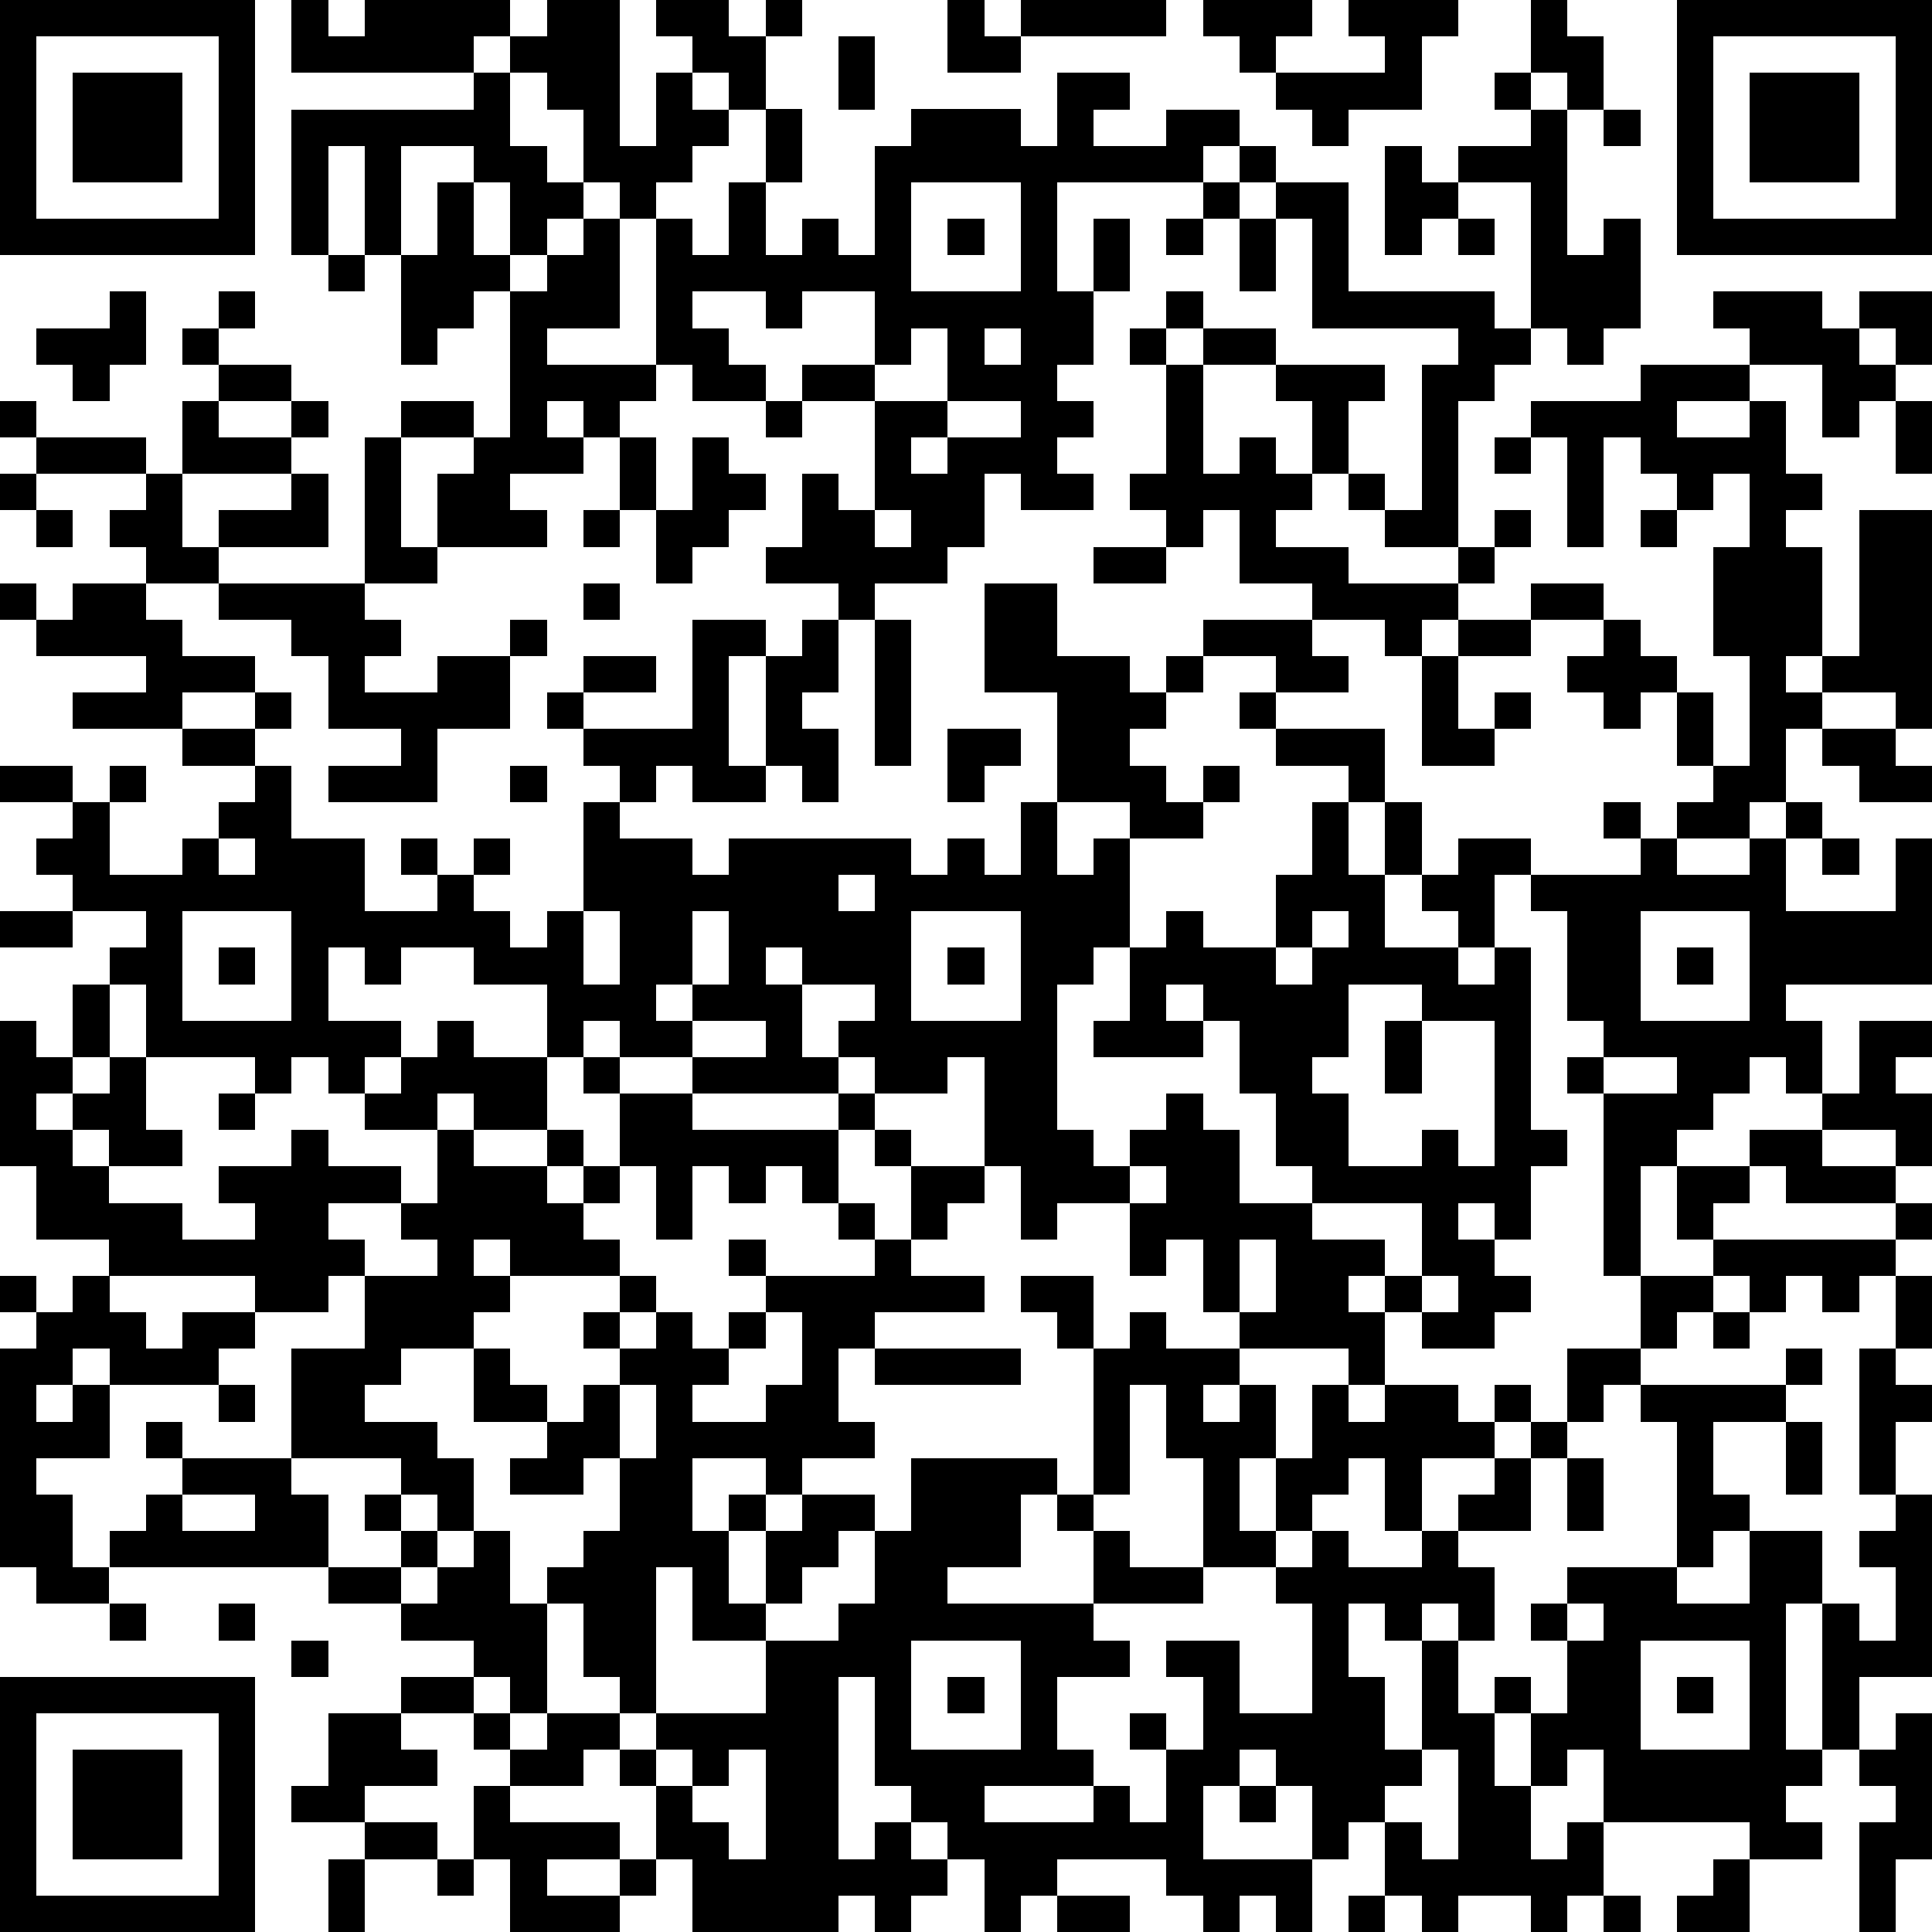 <?xml version="1.0" standalone="yes"?><svg version="1.1" xmlns="http://www.w3.org/2000/svg" xmlns:xlink="http://www.w3.org/1999/xlink" xmlns:ev="http://www.w3.org/2001/xml-events" width="212" height="212" shape-rendering="crispEdges"><path d="M0 0h7v7h-7zM8 0h1v1h1v-1h4v1h-1v1h-5zM15 0h2v4h1v-2h1v-1h-1v-1h2v1h1v-1h1v1h-1v2h-1v-1h-1v1h1v1h-1v1h-1v1h-1v-1h-1v-2h-1v-1h-1v-1h1zM26 0h1v1h1v-1h4v1h-4v1h-2zM33 0h3v1h-1v1h-1v-1h-1zM37 0h3v1h-1v2h-2v1h-1v-1h-1v-1h3v-1h-1zM42 0h1v1h1v2h-1v-1h-1zM46 0h7v7h-7zM1 1v5h5v-5zM23 1h1v2h-1zM47 1v5h5v-5zM2 2h3v3h-3zM13 2h1v2h1v1h1v1h-1v1h-1v-2h-1v-1h-2v3h-1v-3h-1v3h-1v-4h5zM29 2h2v1h-1v1h2v-1h2v1h-1v1h-4v3h1v-2h1v2h-1v2h-1v1h1v1h-1v1h1v1h-2v-1h-1v2h-1v1h-2v1h-1v-1h-2v-1h1v-2h1v1h1v-3h-2v-1h2v-2h-2v1h-1v-1h-2v1h1v1h1v1h-2v-1h-1v-4h1v1h1v-2h1v-2h1v2h-1v2h1v-1h1v1h1v-3h1v-1h3v1h1zM41 2h1v1h-1zM48 2h3v3h-3zM42 3h1v4h1v-1h1v3h-1v1h-1v-1h-1v-4h-2v-1h2zM44 3h1v1h-1zM34 4h1v1h-1zM38 4h1v1h1v1h-1v1h-1zM12 5h1v2h1v1h-1v1h-1v1h-1v-3h1zM25 5v3h3v-3zM33 5h1v1h-1zM35 5h2v3h4v1h1v1h-1v1h-1v4h-2v-1h-1v-1h-1v-2h-1v-1h-2v-1h-1v-1h1v1h2v1h3v1h-1v2h1v1h1v-4h1v-1h-4v-3h-1zM16 6h1v3h-2v1h3v1h-1v1h-1v-1h-1v1h1v1h-2v1h1v1h-3v-2h1v-1h-2v-1h2v1h1v-4h1v-1h1zM26 6h1v1h-1zM32 6h1v1h-1zM34 6h1v2h-1zM40 6h1v1h-1zM9 7h1v1h-1zM3 8h1v2h-1v1h-1v-1h-1v-1h2zM6 8h1v1h-1zM47 8h3v1h1v-1h2v2h-1v-1h-1v1h1v1h-1v1h-1v-2h-2v-1h-1zM5 9h1v1h-1zM25 9v1h-1v1h2v-2zM27 9v1h1v-1zM31 9h1v1h-1zM6 10h2v1h-2zM32 10h1v3h1v-1h1v1h1v1h-1v1h2v1h3v-1h1v-1h1v1h-1v1h-1v1h-1v1h-1v-1h-2v-1h-2v-2h-1v1h-1v-1h-1v-1h1zM45 10h3v1h-2v1h2v-1h1v2h1v1h-1v1h1v3h-1v1h1v-1h1v-4h2v6h-1v-1h-2v1h-1v2h-1v1h-2v-1h1v-1h-1v-2h-1v1h-1v-1h-1v-1h1v-1h-2v-1h2v1h1v1h1v1h1v2h1v-3h-1v-3h1v-2h-1v1h-1v-1h-1v-1h-1v3h-1v-3h-1v-1h3zM0 11h1v1h-1zM5 11h1v1h2v-1h1v1h-1v1h-3zM21 11h1v1h-1zM26 11v1h-1v1h1v-1h2v-1zM52 11h1v2h-1zM1 12h3v1h-3zM10 12h1v3h1v1h-2zM17 12h1v2h-1zM19 12h1v1h1v1h-1v1h-1v1h-1v-2h1zM41 12h1v1h-1zM0 13h1v1h-1zM4 13h1v2h1v-1h2v-1h1v2h-3v1h-2v-1h-1v-1h1zM1 14h1v1h-1zM16 14h1v1h-1zM24 14v1h1v-1zM45 14h1v1h-1zM30 15h2v1h-2zM0 16h1v1h-1zM2 16h2v1h1v1h2v1h-2v1h-3v-1h2v-1h-3v-1h1zM6 16h4v1h1v1h-1v1h2v-1h2v-1h1v1h-1v2h-2v2h-3v-1h2v-1h-2v-2h-1v-1h-2zM16 16h1v1h-1zM27 16h2v2h2v1h1v-1h1v-1h3v1h1v1h-2v-1h-2v1h-1v1h-1v1h1v1h1v-1h1v1h-1v1h-2v-1h-2v-3h-2zM19 17h2v1h-1v3h1v-3h1v-1h1v2h-1v1h1v2h-1v-1h-1v1h-2v-1h-1v1h-1v-1h-1v-1h-1v-1h1v-1h2v1h-2v1h3zM24 17h1v4h-1zM40 17h2v1h-2zM39 18h1v2h1v-1h1v1h-1v1h-2zM7 19h1v1h-1zM34 19h1v1h-1zM5 20h2v1h-2zM26 20h2v1h-1v1h-1zM35 20h3v2h-1v-1h-2zM50 20h2v1h1v1h-2v-1h-1zM0 21h2v1h-2zM3 21h1v1h-1zM7 21h1v2h2v2h2v-1h-1v-1h1v1h1v-1h1v1h-1v1h1v1h1v-1h1v-3h1v1h2v1h1v-1h5v1h1v-1h1v1h1v-2h1v2h1v-1h1v3h-1v1h-1v4h1v1h1v-1h1v-1h1v1h1v2h2v-1h-1v-2h-1v-2h-1v-1h-1v1h1v1h-3v-1h1v-2h1v-1h1v1h2v-2h1v-2h1v2h1v-2h1v2h-1v2h2v-1h-1v-1h1v-1h2v1h-1v2h-1v1h1v-1h1v5h1v1h-1v2h-1v-1h-1v1h1v1h1v1h-1v1h-2v-1h-1v-1h-1v1h1v2h-1v-1h-3v-1h-1v-2h-1v1h-1v-2h-2v1h-1v-2h-1v-3h-1v1h-2v-1h-1v-1h1v-1h-2v-1h-1v1h1v2h1v1h-4v-1h-2v-1h-1v1h-1v-2h-2v-1h-2v1h-1v-1h-1v2h2v1h-1v1h-1v-1h-1v1h-1v-1h-3v-2h-1v-1h1v-1h-2v-1h-1v-1h1v-1h1v2h2v-1h1v-1h1zM14 21h1v1h-1zM44 22h1v1h-1zM49 22h1v1h-1zM6 23v1h1v-1zM45 23h1v1h2v-1h1v2h3v-2h1v4h-4v1h1v2h-1v-1h-1v1h-1v1h-1v1h-1v3h-1v-5h-1v-1h1v-1h-1v-3h-1v-1h3zM50 23h1v1h-1zM23 24v1h1v-1zM0 25h2v1h-2zM5 25v3h3v-3zM16 25v2h1v-2zM19 25v2h-1v1h1v-1h1v-2zM25 25v3h3v-3zM36 25v1h-1v1h1v-1h1v-1zM45 25v3h3v-3zM6 26h1v1h-1zM26 26h1v1h-1zM46 26h1v1h-1zM2 27h1v2h-1zM37 27v2h-1v1h1v2h2v-1h1v1h1v-4h-2v-1zM0 28h1v1h1v1h-1v1h1v-1h1v-1h1v2h1v1h-2v-1h-1v1h1v1h2v1h2v-1h-1v-1h2v-1h1v1h2v1h-2v1h1v1h-1v1h-2v-1h-4v-1h-2v-2h-1zM12 28h1v1h2v2h-2v-1h-1v1h-2v-1h1v-1h1zM19 28v1h2v-1zM38 28h1v2h-1zM51 28h2v1h-1v1h1v2h-1v-1h-2v-1h1zM16 29h1v1h-1zM44 29v1h2v-1zM6 30h1v1h-1zM17 30h2v1h4v-1h1v1h-1v2h-1v-1h-1v1h-1v-1h-1v2h-1v-2h-1zM12 31h1v1h2v-1h1v1h-1v1h1v-1h1v1h-1v1h1v1h-3v-1h-1v1h1v1h-1v1h-2v1h-1v1h2v1h1v2h-1v-1h-1v-1h-3v-3h2v-2h2v-1h-1v-1h1zM24 31h1v1h-1zM48 31h2v1h2v1h-3v-1h-1zM25 32h2v1h-1v1h-1zM31 32v1h1v-1zM46 32h2v1h-1v1h-1zM23 33h1v1h-1zM36 33v1h2v1h1v-2zM52 33h1v1h-1zM20 34h1v1h-1zM24 34h1v1h2v1h-3v1h-1v2h1v1h-2v1h-1v-1h-2v2h1v-1h1v1h-1v2h1v-2h1v-1h2v1h-1v1h-1v1h-1v1h-2v-2h-1v4h-1v-1h-1v-2h-1v-1h1v-1h1v-2h-1v1h-2v-1h1v-1h-2v-2h1v1h1v1h1v-1h1v-1h-1v-1h1v-1h1v1h-1v1h1v-1h1v1h1v-1h1v-1h3zM34 34v2h1v-2zM47 34h5v1h-1v1h-1v-1h-1v1h-1v-1h-1zM0 35h1v1h-1zM2 35h1v1h1v1h1v-1h2v1h-1v1h-3v-1h-1v1h-1v1h1v-1h1v2h-2v1h1v2h1v-1h1v-1h1v-1h-1v-1h1v1h3v1h1v2h-6v1h-2v-1h-1v-6h1v-1h1zM28 35h2v2h-1v-1h-1zM39 35v1h1v-1zM45 35h2v1h-1v1h-1zM52 35h1v2h-1zM21 36v1h-1v1h-1v1h2v-1h1v-2zM31 36h1v1h2v1h-1v1h1v-1h1v2h-1v2h1v-2h1v-2h1v1h1v-1h2v1h1v-1h1v1h-1v1h-2v2h-1v-2h-1v1h-1v1h-1v1h-2v-3h-1v-2h-1v3h-1v-4h1zM47 36h1v1h-1zM24 37h4v1h-4zM43 37h2v1h-1v1h-1zM49 37h1v1h-1zM51 37h1v1h1v1h-1v2h-1zM6 38h1v1h-1zM17 38v2h1v-2zM45 38h4v1h-2v2h1v1h-1v1h-1v-4h-1zM42 39h1v1h-1zM49 39h1v2h-1zM25 40h4v1h-1v2h-2v1h4v-2h-1v-1h1v1h1v1h2v1h-3v1h1v1h-2v2h1v1h-3v1h3v-1h1v1h1v-2h-1v-1h1v1h1v-2h-1v-1h2v2h2v-3h-1v-1h1v-1h1v1h2v-1h1v-1h1v-1h1v2h-2v1h1v2h-1v-1h-1v1h-1v-1h-1v2h1v2h1v-3h1v2h1v-1h1v1h-1v2h1v-2h1v-2h-1v-1h1v-1h3v1h2v-2h2v2h-1v4h1v-4h1v1h1v-2h-1v-1h1v-1h1v5h-2v2h-1v1h-1v1h1v1h-2v-1h-4v-2h-1v1h-1v2h1v-1h1v2h-1v1h-1v-1h-2v1h-1v-1h-1v-2h-1v1h-1v-2h-1v-1h-1v1h-1v2h3v2h-1v-1h-1v1h-1v-1h-1v-1h-3v1h-1v1h-1v-2h-1v-1h-1v-1h-1v-3h-1v5h1v-1h1v1h1v1h-1v1h-1v-1h-1v1h-4v-2h-1v-2h-1v-1h-1v1h-2v-1h-1v-1h-2v-1h2v-1h-2v-1h-2v-1h2v-1h-1v-1h1v1h1v1h-1v1h1v-1h1v-1h1v2h1v3h-1v-1h-1v1h1v1h1v-1h2v1h1v-1h3v-2h2v-1h1v-2h1zM43 40h1v2h-1zM5 41v1h2v-1zM3 44h1v1h-1zM6 44h1v1h-1zM43 44v1h1v-1zM8 45h1v1h-1zM25 45v3h3v-3zM45 45v3h3v-3zM0 46h7v7h-7zM26 46h1v1h-1zM46 46h1v1h-1zM1 47v5h5v-5zM9 47h2v1h1v1h-2v1h-2v-1h1zM52 47h1v4h-1v2h-1v-3h1v-1h-1v-1h1zM2 48h3v3h-3zM18 48v1h1v-1zM20 48v1h-1v1h1v1h1v-3zM39 48v1h-1v1h1v1h1v-3zM13 49h1v1h3v1h-2v1h2v-1h1v1h-1v1h-3v-2h-1zM34 49h1v1h-1zM10 50h2v1h-2zM9 51h1v2h-1zM12 51h1v1h-1zM47 51h1v2h-2v-1h1zM29 52h2v1h-2zM37 52h1v1h-1zM44 52h1v1h-1z" style="fill:#000" transform="translate(0,0) scale(4)"/></svg>